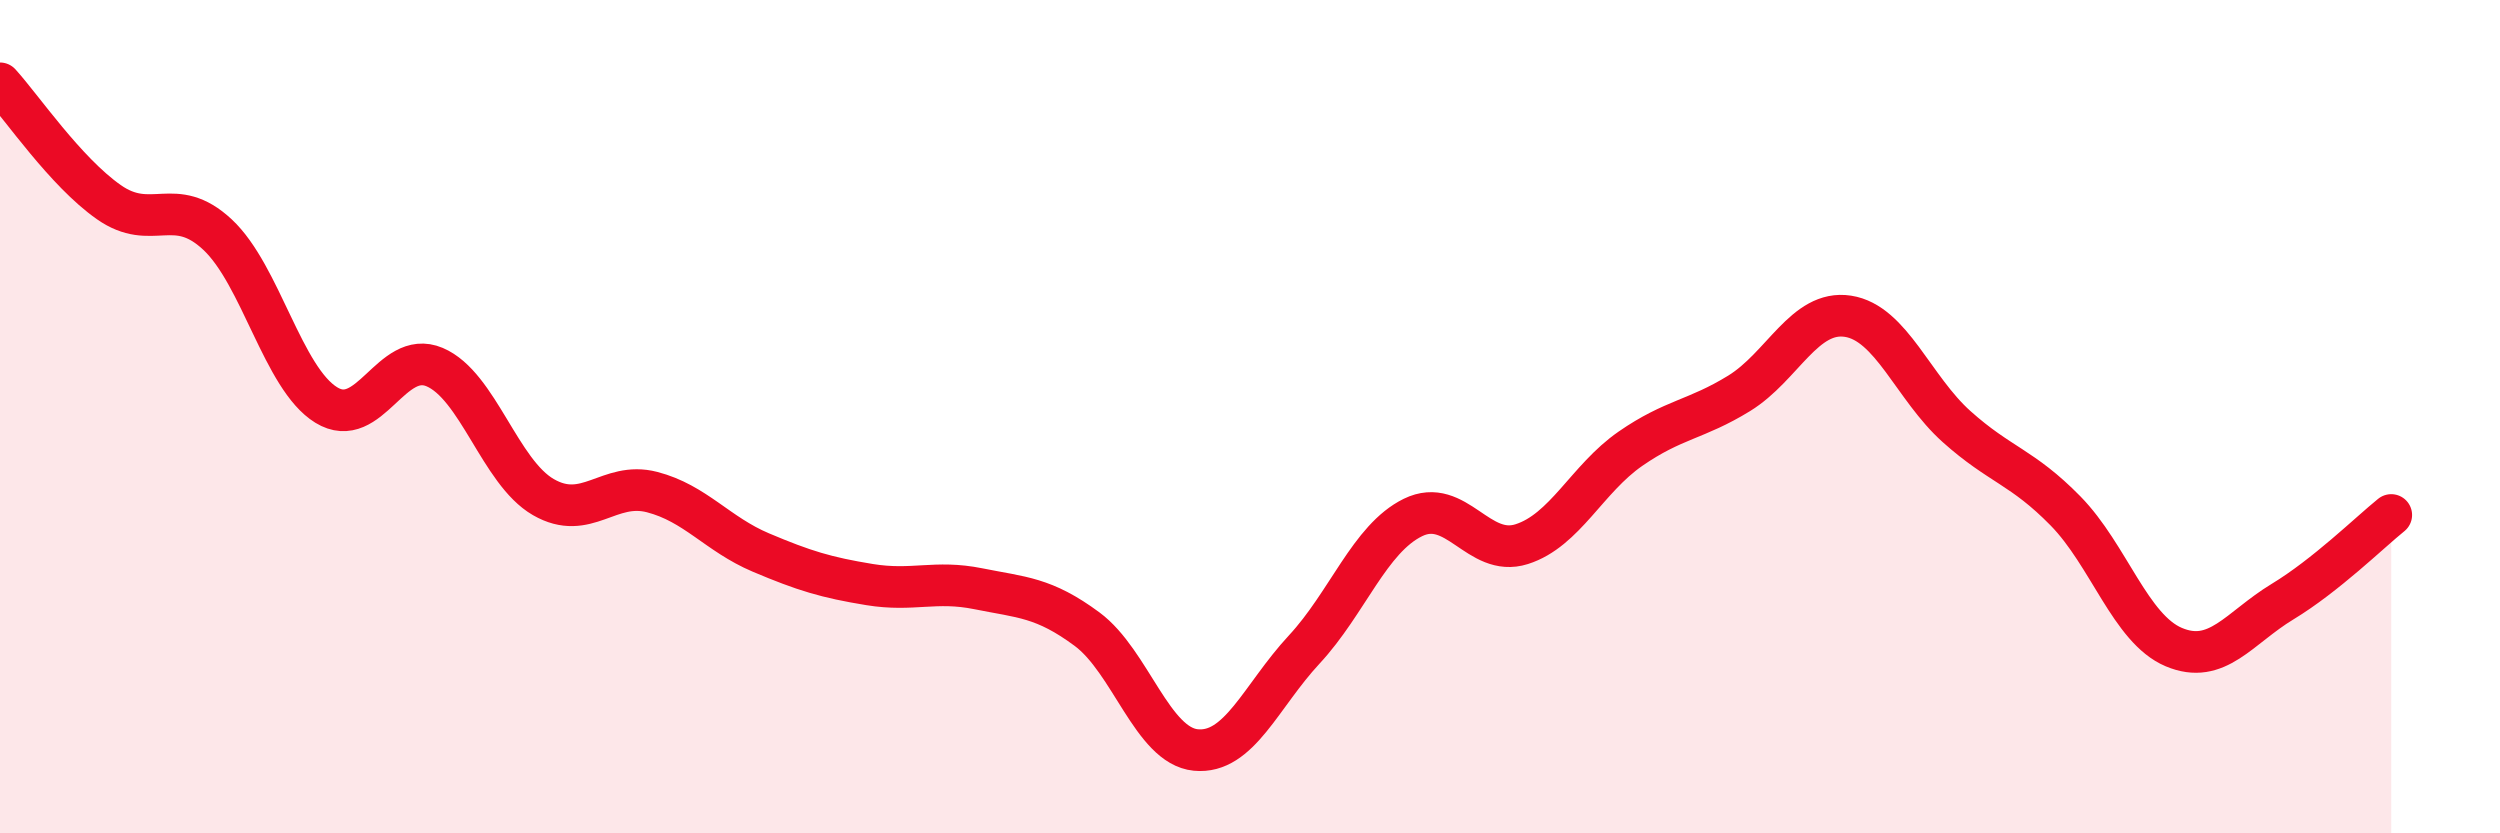 
    <svg width="60" height="20" viewBox="0 0 60 20" xmlns="http://www.w3.org/2000/svg">
      <path
        d="M 0,2 C 0.52,2.57 1.57,4.12 2.61,4.85 C 3.65,5.58 4.18,4.66 5.22,5.63 C 6.26,6.6 6.79,9.08 7.83,9.72 C 8.87,10.36 9.39,8.37 10.43,8.81 C 11.47,9.25 12,11.33 13.04,11.93 C 14.08,12.53 14.61,11.54 15.65,11.81 C 16.69,12.08 17.22,12.82 18.26,13.26 C 19.3,13.7 19.83,13.86 20.87,14.03 C 21.91,14.2 22.44,13.92 23.48,14.13 C 24.52,14.34 25.05,14.33 26.09,15.1 C 27.13,15.87 27.66,17.9 28.7,18 C 29.74,18.1 30.26,16.71 31.3,15.59 C 32.34,14.47 32.87,12.93 33.91,12.42 C 34.95,11.91 35.48,13.39 36.52,13.06 C 37.56,12.73 38.09,11.49 39.13,10.77 C 40.17,10.05 40.7,10.08 41.74,9.44 C 42.78,8.8 43.31,7.43 44.35,7.59 C 45.39,7.75 45.92,9.31 46.96,10.24 C 48,11.17 48.53,11.2 49.57,12.26 C 50.61,13.32 51.13,15.09 52.17,15.53 C 53.21,15.97 53.74,15.07 54.78,14.44 C 55.82,13.81 56.87,12.78 57.39,12.36L57.39 20L0 20Z"
        fill="#EB0A25"
        opacity="0.1"
        stroke-linecap="round"
        stroke-linejoin="round"
      />
      <path
        d="M 0,2 C 0.52,2.57 1.57,4.12 2.61,4.85 C 3.65,5.58 4.18,4.66 5.22,5.63 C 6.26,6.6 6.79,9.08 7.83,9.72 C 8.87,10.36 9.39,8.37 10.43,8.81 C 11.47,9.25 12,11.33 13.04,11.93 C 14.08,12.53 14.61,11.54 15.65,11.81 C 16.69,12.08 17.22,12.82 18.26,13.26 C 19.3,13.7 19.83,13.86 20.87,14.03 C 21.91,14.2 22.44,13.92 23.48,14.13 C 24.52,14.34 25.05,14.33 26.09,15.1 C 27.13,15.87 27.66,17.9 28.7,18 C 29.74,18.1 30.26,16.71 31.3,15.59 C 32.34,14.47 32.87,12.93 33.91,12.42 C 34.95,11.91 35.48,13.39 36.52,13.06 C 37.56,12.73 38.09,11.49 39.13,10.77 C 40.17,10.05 40.7,10.08 41.74,9.44 C 42.78,8.8 43.31,7.43 44.35,7.59 C 45.39,7.75 45.92,9.31 46.96,10.24 C 48,11.17 48.53,11.2 49.57,12.26 C 50.61,13.32 51.13,15.09 52.17,15.53 C 53.21,15.97 53.74,15.07 54.78,14.44 C 55.82,13.81 56.87,12.78 57.39,12.36"
        stroke="#EB0A25"
        stroke-width="1"
        fill="none"
        stroke-linecap="round"
        stroke-linejoin="round"
      />
    </svg>
  